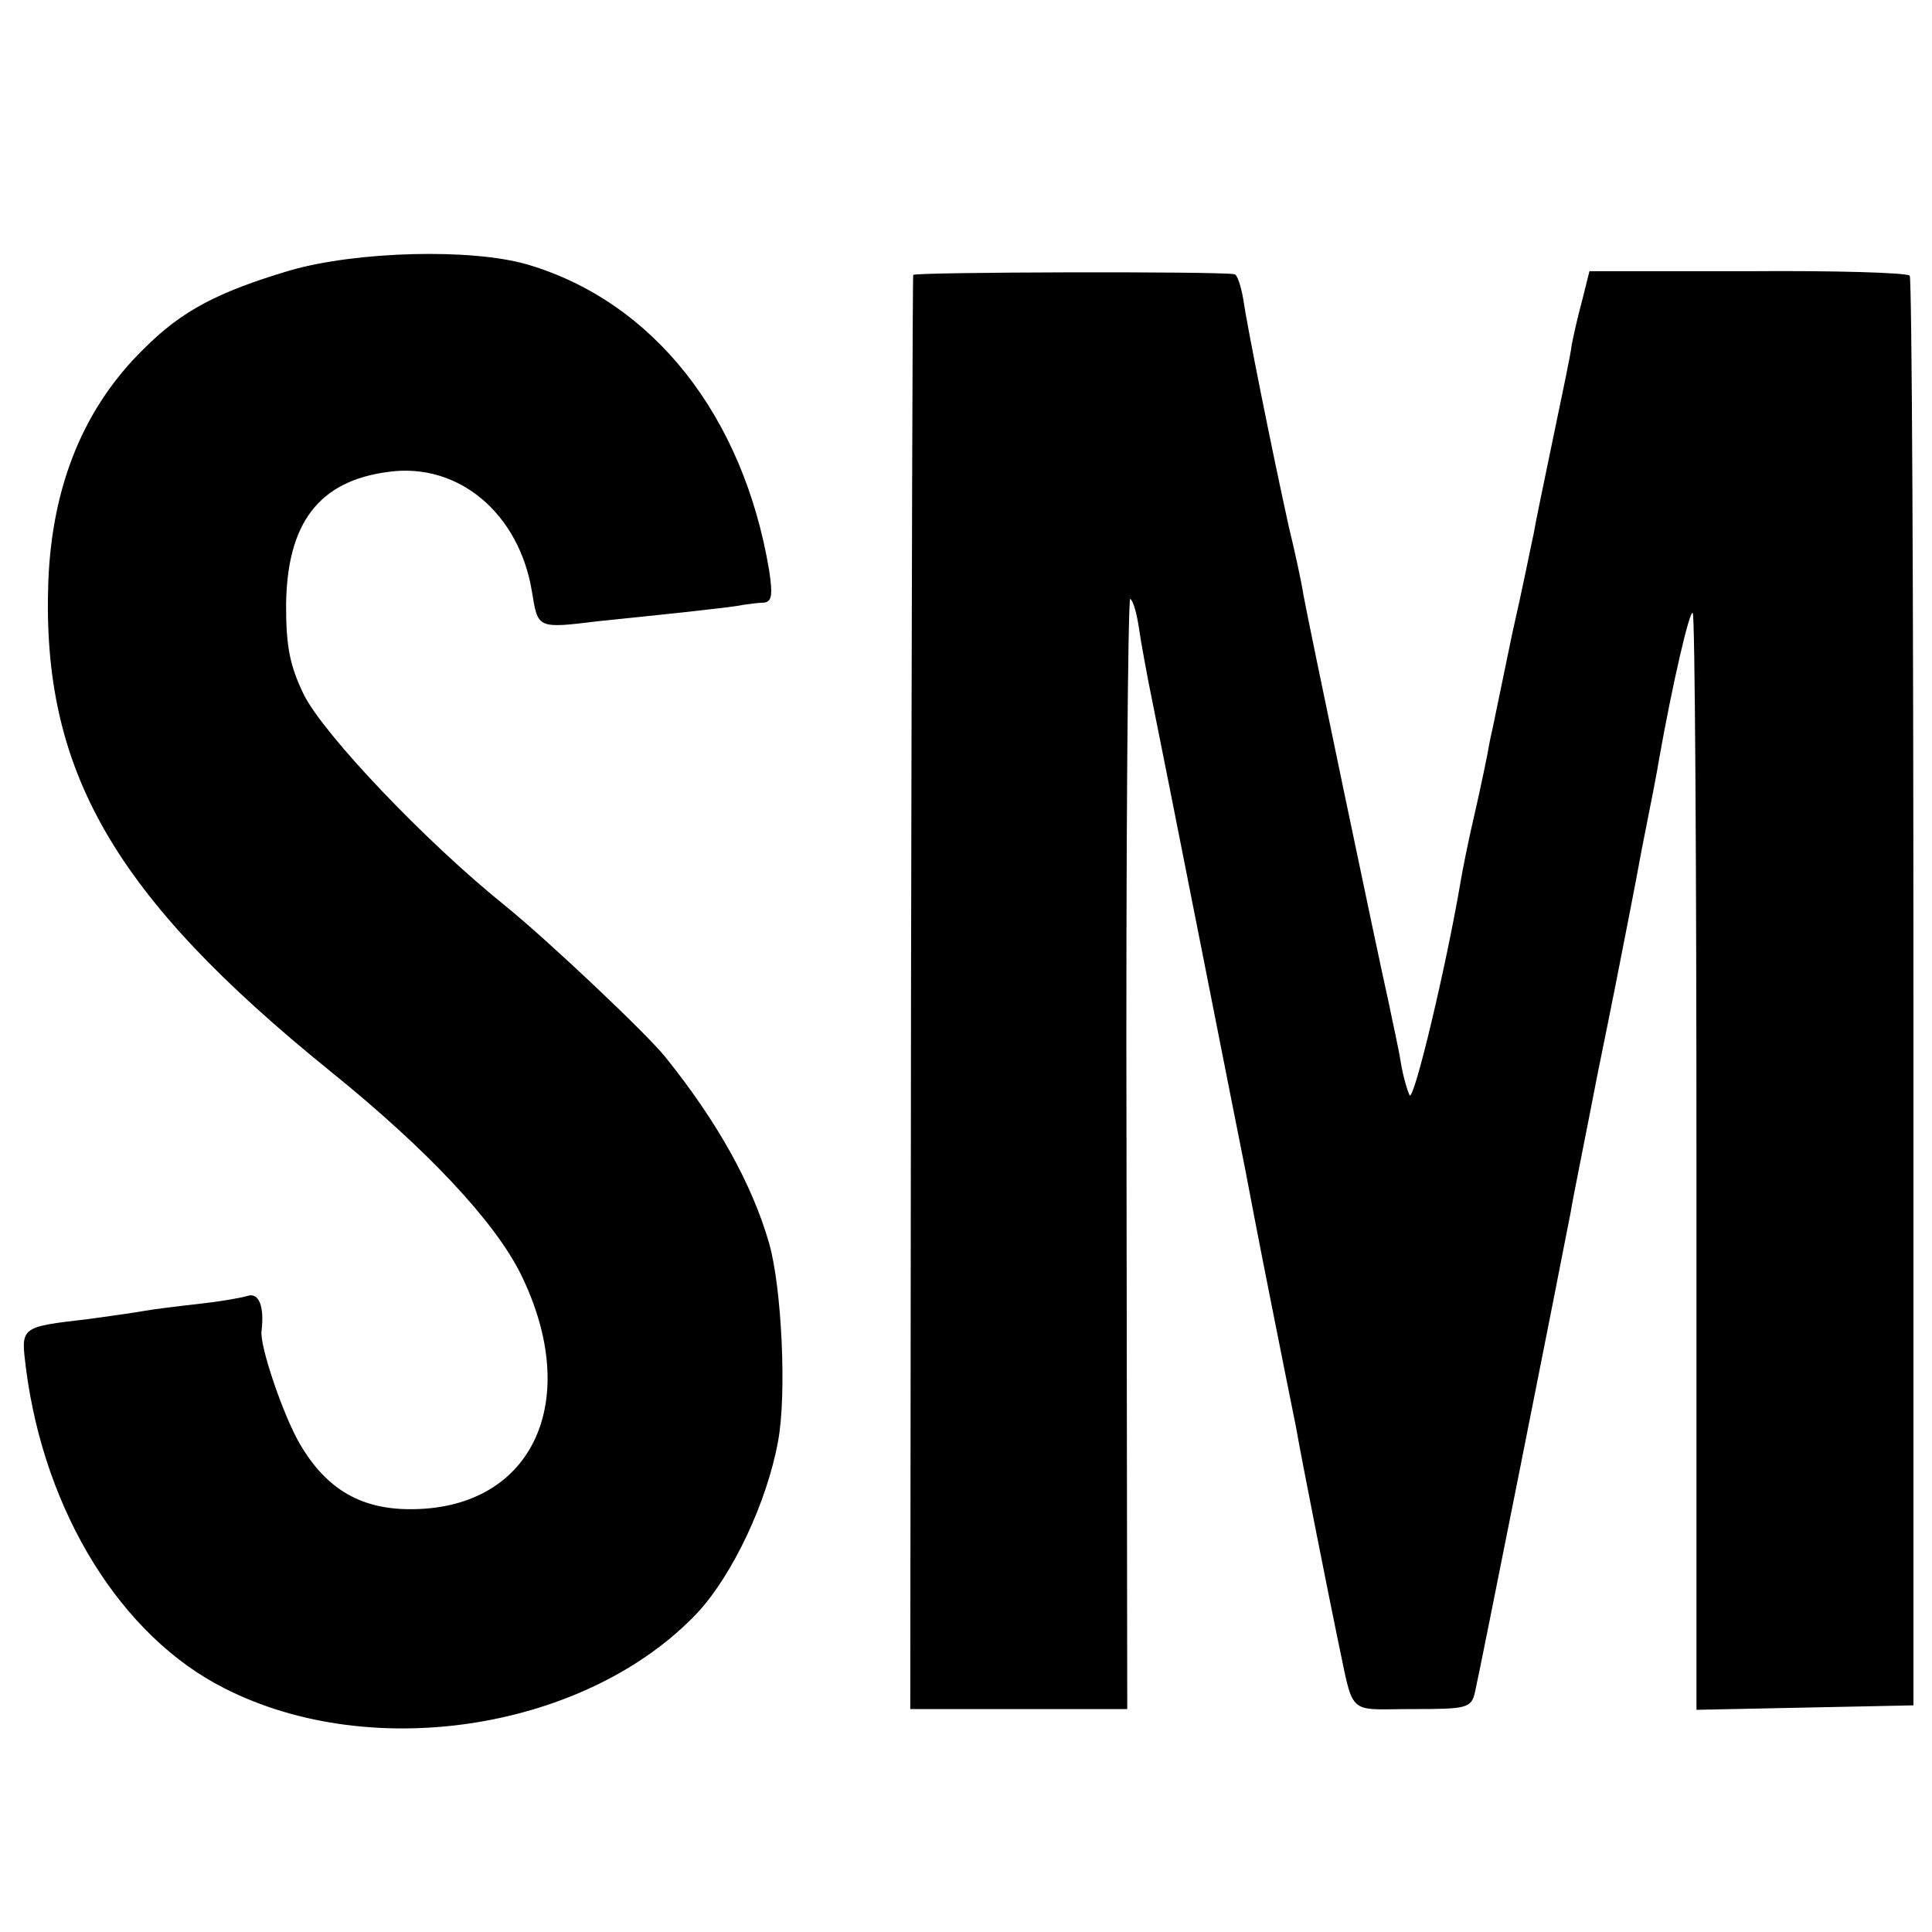 <svg version="1" xmlns="http://www.w3.org/2000/svg" width="346.667" height="346.667" viewBox="0 0 260 260"><path d="M39 36.4c-9.7 2.9-14.5 5.4-19.6 10.5C11.3 54.8 7 65.3 6.5 78.3c-.9 25.4 8.7 42.2 38 65.9 13 10.5 22.1 20.2 25.6 27.3 8.3 16.9 1.7 31.4-14.5 31.6-6.9.1-11.6-2.6-15.2-8.7-2.2-3.7-5.5-13.3-5.2-15.3.4-3.4-.4-5.2-1.9-4.7-1 .3-4 .8-6.8 1.1-2.7.3-5.9.7-7 .9-1.1.2-4.5.7-7.5 1.1-9.4 1.1-9.2 1-8.5 6.7 2.5 19.3 12.8 36 26.7 43 20 10.2 48.9 5.5 63.7-10.2 4.7-5.1 9.3-14.8 10.8-23 1.2-6.3.5-20.8-1.2-26.7-2.3-8-7-16.4-14-25.1-2.6-3.2-15.6-15.5-21.5-20.3-10.6-8.5-24.4-23-27.1-28.4-1.9-3.9-2.4-6.5-2.4-12 .1-11.1 4.4-16.8 13.8-18 9.4-1.3 17.6 5.6 19.3 16.2.8 4.9.7 4.9 8.9 3.9 2.8-.3 7.9-.8 11.5-1.2 3.6-.4 7.2-.8 8-1 .8-.1 2.1-.3 2.8-.3 1.1-.1 1.2-1.1.7-4.4C100 55.9 87.9 40.6 71 35.6c-7.5-2.2-23-1.8-32 .8zM122.9 37c-.1.3-.2 43.8-.3 96.7l-.1 96.3h29.2l-.1-74.9c-.1-41.2.2-74.7.5-74.5.4.2.9 2 1.2 4.1.3 2.1.9 5.1 1.2 6.8 2.3 11.3 12.6 63.6 13.1 66 .3 1.6 1.8 9.5 3.4 17.5 1.6 8 3.1 15.6 3.4 17 .7 4.1 4.5 23.2 5.5 28 2.4 11.2 1.1 10 10.1 10 7.4 0 8-.1 8.5-2.3.5-2 11.7-58.4 12.9-64.7.2-1.4 1.9-9.7 3.6-18.5 1.8-8.8 3.4-16.9 3.6-18 .2-1.1 1.3-6.5 2.3-12 1.1-5.5 2.2-11.1 2.4-12.5 1.8-10.1 4.1-20 4.5-19.5.3.2.5 33.6.5 74v73.6l14.6-.3 14.6-.3v-95.8c0-52.8-.2-96.2-.5-96.6-.3-.4-10.1-.7-21.8-.6h-21.3l-1 4c-.6 2.2-1.2 4.9-1.4 6-.1 1.1-1.3 6.7-2.5 12.5s-2.4 11.5-2.6 12.8c-.3 1.3-1.5 7.4-2.9 13.5-1.3 6.2-2.6 12.7-3 14.4-.3 1.8-1.2 6.1-2 9.6-.8 3.4-1.7 7.8-2 9.7-1.9 11.1-6.2 29.2-6.8 28.4-.3-.6-.9-2.6-1.2-4.5-.3-1.9-1.1-5.4-1.6-7.9-1.3-5.7-10.9-51.6-11.5-55-.2-1.4-1.1-5.6-2-9.3-2.5-11.4-5.6-27-6.1-30.5-.3-1.7-.8-3.3-1.2-3.3-2.2-.4-43.1-.3-43.2.1z"/></svg>
